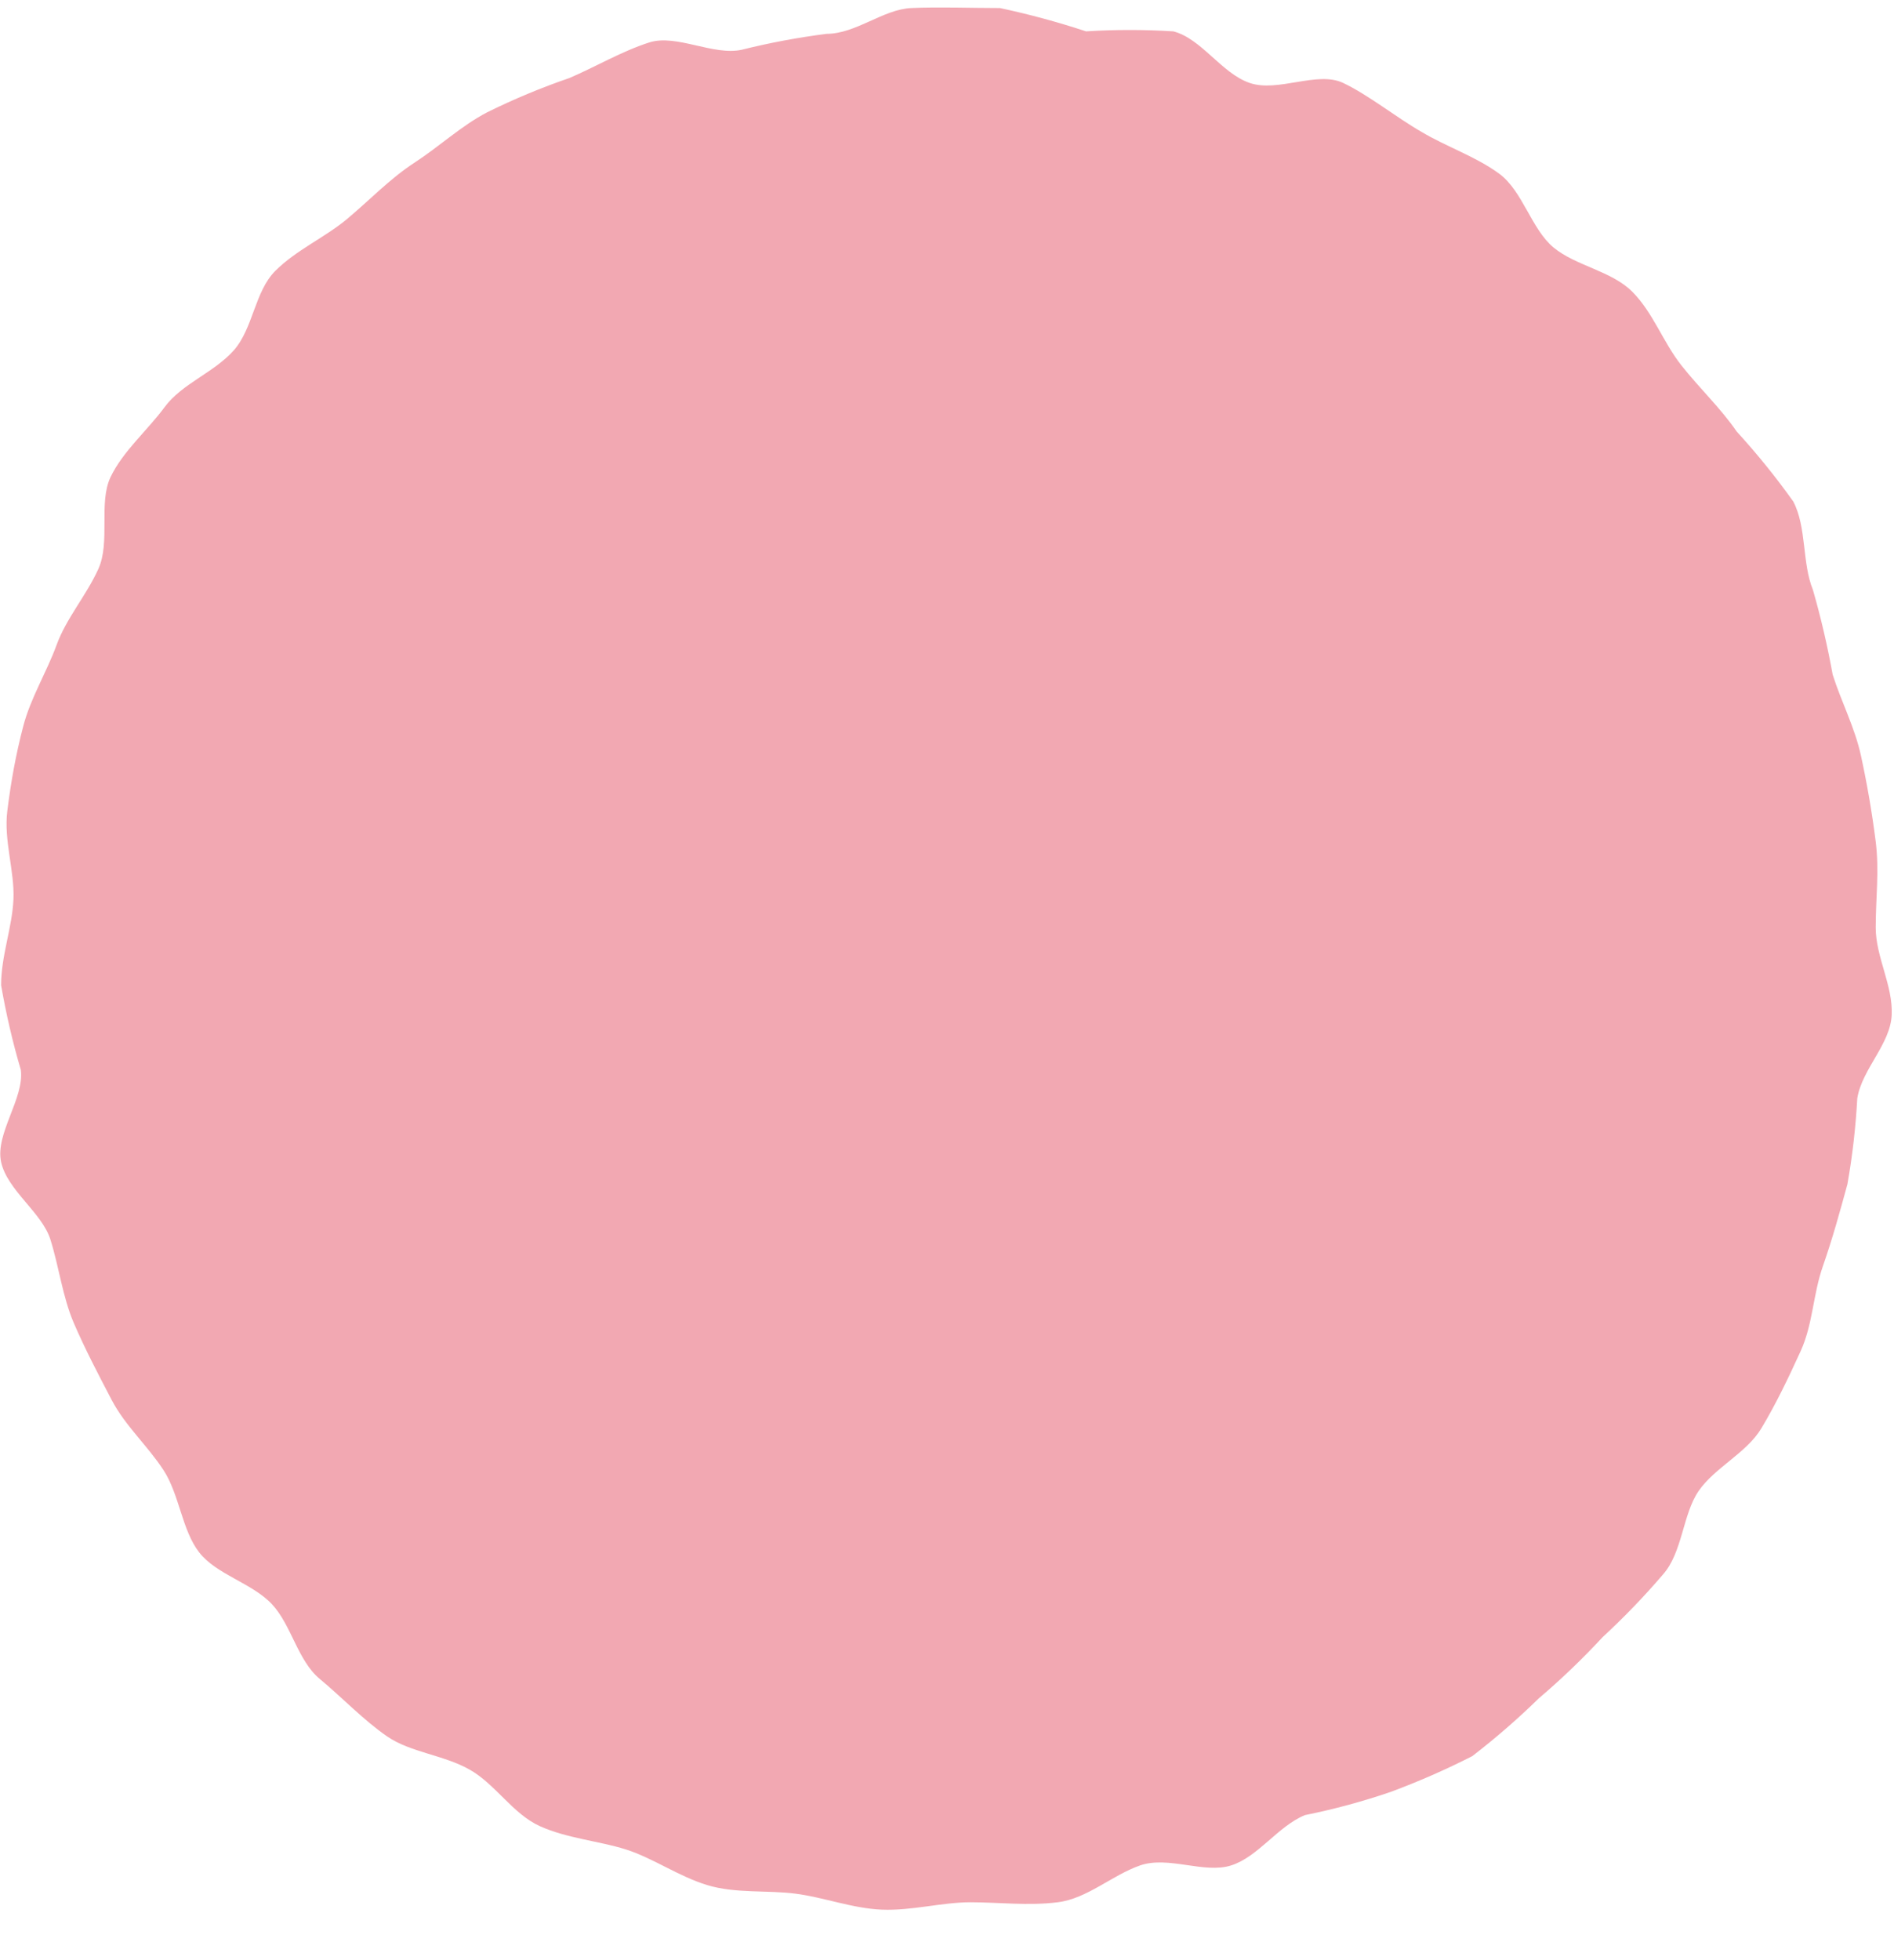 <svg width="29" height="30" viewBox="0 0 29 30" fill="none" xmlns="http://www.w3.org/2000/svg">
<path d="M21.77 2.021C22.147 2.246 22.599 2.396 22.957 2.66C23.314 2.923 23.447 3.505 23.786 3.787C24.125 4.069 24.671 4.144 24.991 4.463C25.311 4.783 25.462 5.234 25.744 5.591C26.026 5.948 26.347 6.248 26.592 6.605C26.902 6.944 27.192 7.302 27.458 7.676C27.665 8.071 27.59 8.616 27.759 9.029C27.882 9.456 27.982 9.889 28.061 10.325C28.192 10.739 28.4 11.133 28.494 11.565C28.588 11.998 28.663 12.43 28.72 12.881C28.776 13.332 28.72 13.745 28.72 14.196C28.72 14.647 28.984 15.079 28.965 15.53C28.946 15.981 28.513 16.357 28.438 16.808C28.414 17.249 28.364 17.688 28.287 18.123C28.174 18.536 28.061 18.95 27.91 19.382C27.759 19.814 27.759 20.265 27.571 20.678C27.382 21.091 27.194 21.486 26.968 21.862C26.742 22.238 26.253 22.463 26.008 22.82C25.763 23.177 25.763 23.759 25.462 24.098C25.174 24.435 24.865 24.755 24.539 25.056C24.231 25.388 23.904 25.702 23.559 25.995C23.238 26.309 22.898 26.604 22.542 26.878C22.139 27.083 21.724 27.265 21.299 27.423C20.868 27.571 20.428 27.69 19.981 27.78C19.567 27.949 19.265 28.419 18.851 28.55C18.437 28.682 17.89 28.4 17.457 28.55C17.024 28.701 16.648 29.058 16.196 29.114C15.744 29.171 15.291 29.114 14.858 29.114C14.425 29.114 13.954 29.246 13.502 29.227C13.05 29.208 12.617 29.039 12.184 28.983C11.751 28.926 11.261 28.983 10.828 28.851C10.395 28.72 9.999 28.438 9.585 28.306C9.171 28.175 8.681 28.137 8.266 27.949C7.852 27.762 7.589 27.31 7.193 27.085C6.798 26.86 6.289 26.822 5.931 26.578C5.573 26.333 5.234 25.976 4.895 25.695C4.556 25.413 4.462 24.868 4.161 24.549C3.859 24.229 3.313 24.098 3.05 23.759C2.786 23.421 2.748 22.876 2.504 22.501C2.259 22.125 1.919 21.824 1.712 21.43C1.505 21.035 1.298 20.64 1.129 20.246C0.959 19.851 0.902 19.382 0.771 18.968C0.639 18.555 0.112 18.217 0.017 17.785C-0.077 17.352 0.375 16.808 0.319 16.375C0.193 15.949 0.093 15.516 0.017 15.079C0.017 14.628 0.187 14.196 0.206 13.764C0.225 13.332 0.055 12.862 0.112 12.411C0.168 11.96 0.243 11.547 0.356 11.114C0.469 10.682 0.714 10.288 0.865 9.875C1.015 9.461 1.317 9.123 1.505 8.71C1.694 8.296 1.505 7.695 1.693 7.301C1.882 6.906 2.259 6.586 2.522 6.229C2.786 5.872 3.275 5.703 3.577 5.365C3.878 5.027 3.897 4.463 4.217 4.144C4.537 3.825 4.971 3.637 5.31 3.355C5.649 3.073 5.969 2.735 6.346 2.49C6.722 2.246 7.061 1.927 7.457 1.72C7.865 1.518 8.287 1.342 8.719 1.194C9.114 1.025 9.528 0.781 9.943 0.649C10.357 0.518 10.922 0.856 11.355 0.762C11.783 0.655 12.217 0.574 12.655 0.518C13.107 0.518 13.521 0.142 13.954 0.123C14.387 0.104 14.858 0.123 15.31 0.123C15.756 0.218 16.196 0.337 16.629 0.48C17.074 0.452 17.521 0.452 17.966 0.48C18.399 0.593 18.7 1.119 19.133 1.269C19.567 1.419 20.169 1.081 20.565 1.269C20.96 1.457 21.375 1.795 21.77 2.021Z" fill="#F2A8B2"/>
</svg>
